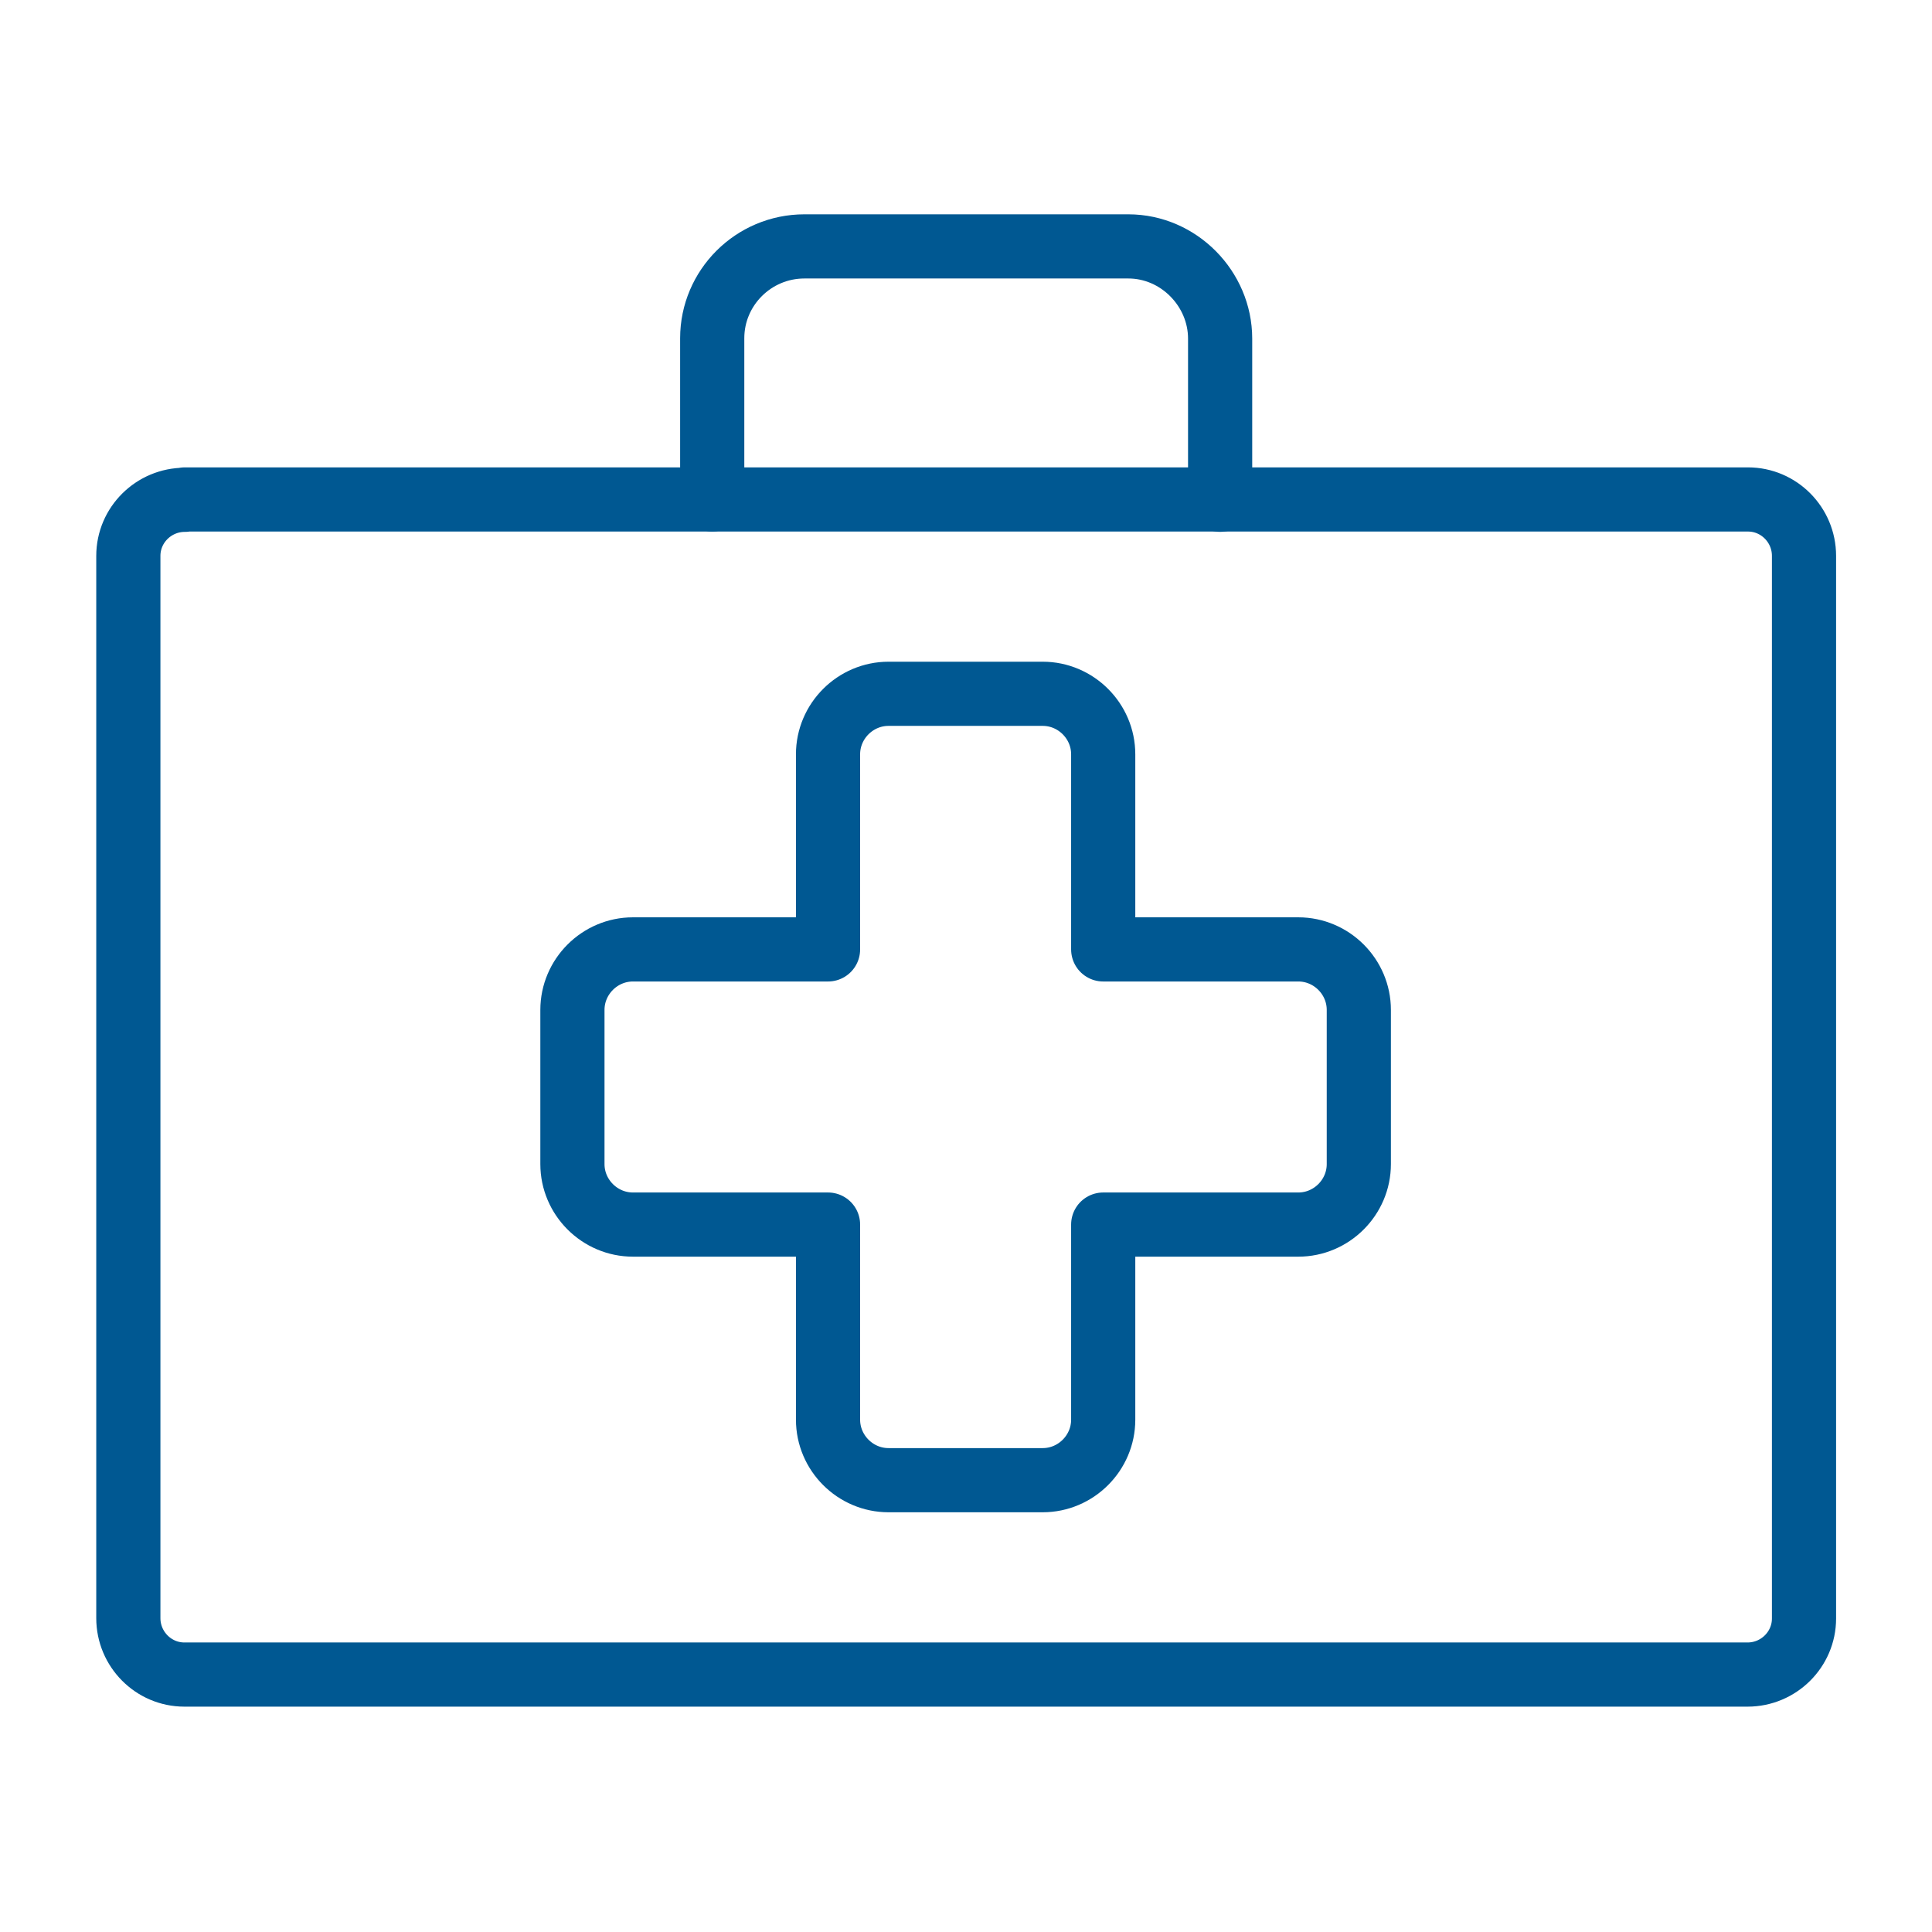 <svg width="56" height="56" viewBox="0 0 56 56" fill="none" xmlns="http://www.w3.org/2000/svg">
<path d="M5.356 14.477H50.665C51.563 14.477 52.29 15.214 52.29 16.112V46.913C52.29 47.811 51.552 48.538 50.654 48.538H5.345C4.447 48.538 3.72 47.801 3.72 46.903V16.112C3.72 15.214 4.458 14.487 5.356 14.487V14.477Z" stroke="#005892" stroke-width="1.069" stroke-linecap="round" stroke-linejoin="round"/>
<path d="M16.592 33.742V29.273C16.592 28.31 17.383 27.519 18.346 27.519H24.001V21.864C24.001 20.901 24.792 20.11 25.755 20.11H30.223C31.186 20.11 31.977 20.901 31.977 21.864V27.519H37.632C38.595 27.519 39.386 28.31 39.386 29.273V33.742C39.386 34.704 38.595 35.495 37.632 35.495H31.977V41.15C31.977 42.113 31.186 42.904 30.223 42.904H25.755C24.792 42.904 24.001 42.113 24.001 41.15V35.495H18.346C17.383 35.495 16.592 34.704 16.592 33.742Z" stroke="#005892" stroke-width="1.069" stroke-linecap="round" stroke-linejoin="round"/>
<path d="M20.644 14.476V9.804C20.644 8.339 21.841 7.142 23.317 7.142H32.704C34.168 7.142 35.366 8.371 35.366 9.814V14.486" stroke="#005892" stroke-width="1.069" stroke-linecap="round" stroke-linejoin="round"/>
<path d="M5.356 14.477H50.665C51.563 14.477 52.29 15.214 52.29 16.112V46.913C52.29 47.811 51.552 48.538 50.654 48.538H5.345C4.447 48.538 3.72 47.801 3.72 46.903V16.112C3.72 15.214 4.458 14.487 5.356 14.487V14.477Z" stroke="#005892" stroke-width="1.86" stroke-linecap="round" stroke-linejoin="round"/>
<path d="M16.592 33.742V29.273C16.592 28.31 17.383 27.519 18.346 27.519H24.001V21.864C24.001 20.901 24.792 20.11 25.755 20.11H30.223C31.186 20.11 31.977 20.901 31.977 21.864V27.519H37.632C38.595 27.519 39.386 28.31 39.386 29.273V33.742C39.386 34.704 38.595 35.495 37.632 35.495H31.977V41.15C31.977 42.113 31.186 42.904 30.223 42.904H25.755C24.792 42.904 24.001 42.113 24.001 41.15V35.495H18.346C17.383 35.495 16.592 34.704 16.592 33.742Z" stroke="#005892" stroke-width="1.86" stroke-linecap="round" stroke-linejoin="round"/>
<path d="M20.644 14.476V9.804C20.644 8.339 21.841 7.142 23.317 7.142H32.704C34.168 7.142 35.366 8.371 35.366 9.814V14.486" stroke="#005892" stroke-width="1.86" stroke-linecap="round" stroke-linejoin="round"/>
</svg>
